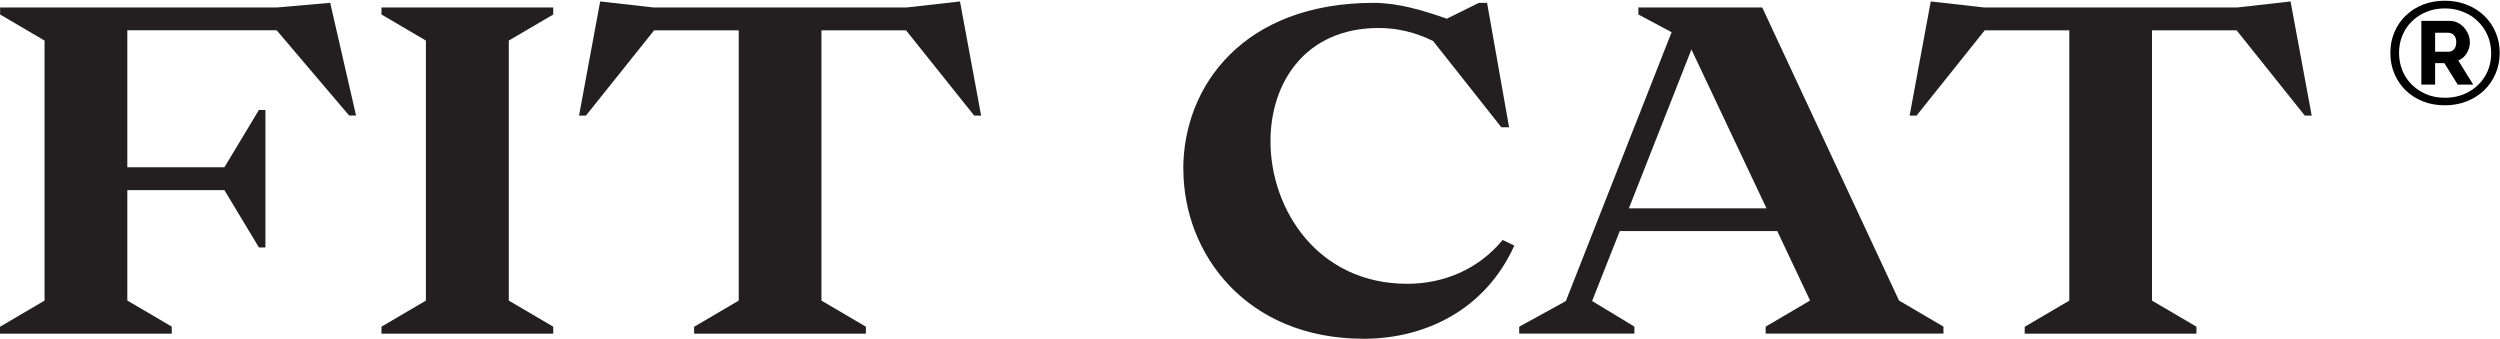 <svg xmlns="http://www.w3.org/2000/svg" fill="none" viewBox="0 0 1726 234" height="234" width="1726">
<path fill="#231F20" d="M0.079 225.545L30.757 207.531V28.021L0.079 10.007V5.169H191.034L227.966 1.944L245.823 79.781H241.064L190.994 20.902H87.906V115.495H154.927L178.762 75.927H183.246V170.834H178.762L154.927 131.267H87.906V207.491L118.585 225.505V230.343H0V225.505L0.079 225.545Z"></path>
<path fill="#231F20" d="M263.365 225.542L294.043 207.528V28.019L263.365 10.005V5.167H381.949V10.005L351.271 28.019V207.528L381.949 225.542V230.38H263.365V225.542Z"></path>
<path fill="#231F20" d="M479.333 225.544L510.012 207.53V20.941H451.604L404.524 79.821H399.765L414.357 1L451.29 5.169H625.844L662.776 1L677.368 79.821H672.609L625.529 20.941H567.121V207.53L597.8 225.544V230.382H479.215V225.544H479.333Z"></path>
<path fill="#231F20" d="M816.919 116.831C816.919 58.935 858.926 1.983 948.287 1.983C965.554 1.983 982.269 7.135 998.946 12.917L999.536 12.602L1021.01 1.983H1026.68L1041.86 87.844H1036.51L989.428 28.335C977.196 22.238 964.413 19.328 951.906 19.328C901.246 19.328 877.136 56.968 877.136 97.48C877.136 144.757 909.899 195.927 971.571 195.927C996.311 195.927 1020.42 186.291 1037.41 165.681L1045.48 169.535C1025.5 213.941 983.804 233.882 941.522 233.882C860.184 233.882 816.998 175.003 816.998 116.792L816.919 116.831Z"></path>
<path fill="#231F20" d="M1048.9 225.542L1081.07 207.843L1154.07 22.237L1131.14 10.005V5.167H1216.65L1311.08 207.489L1341.76 225.503V230.341H1219.01V225.503L1249.68 207.489L1227.03 159.544H1118.28L1099.2 207.804L1128.39 225.503V230.341H1048.86V225.503L1048.9 225.542ZM1219.6 143.85L1167.76 34.155L1124.57 143.85H1219.6Z"></path>
<path fill="#231F20" d="M1397.97 225.544L1428.64 207.53V20.941H1370.24L1323.16 79.821H1318.4L1332.99 1L1369.92 5.169H1544.48L1581.41 1L1596 79.821H1591.24L1544.16 20.941H1485.75V207.53L1516.43 225.544V230.382H1397.85V225.544H1397.97Z"></path>
<path fill="black" d="M1687.9 72.7C1682.43 72.7 1677.4 71.8 1672.8 70C1668.27 68.2 1664.3 65.667 1660.9 62.4C1657.57 59.133 1654.97 55.3 1653.1 50.9C1651.23 46.5 1650.3 41.7 1650.3 36.5C1650.3 31.367 1651.23 26.6 1653.1 22.2C1654.97 17.8 1657.57 14 1660.9 10.8C1664.3 7.533 1668.27 5 1672.8 3.2C1677.4 1.4 1682.43 0.5 1687.9 0.5C1693.3 0.5 1698.3 1.4 1702.9 3.2C1707.57 5 1711.6 7.533 1715 10.8C1718.4 14 1721.03 17.8 1722.9 22.2C1724.83 26.6 1725.8 31.367 1725.8 36.5C1725.8 41.7 1724.83 46.5 1722.9 50.9C1721.03 55.3 1718.4 59.133 1715 62.4C1711.6 65.667 1707.57 68.2 1702.9 70C1698.3 71.8 1693.3 72.7 1687.9 72.7ZM1687.9 67.5C1693.9 67.5 1699.3 66.2 1704.1 63.6C1708.97 60.933 1712.8 57.3 1715.6 52.7C1718.47 48.033 1719.9 42.7 1719.9 36.7C1719.9 32.367 1719.1 28.333 1717.5 24.6C1715.9 20.867 1713.67 17.6 1710.8 14.8C1707.93 11.933 1704.53 9.733 1700.6 8.2C1696.73 6.6 1692.5 5.8 1687.9 5.8C1683.3 5.8 1679.07 6.6 1675.2 8.2C1671.4 9.733 1668.07 11.9 1665.2 14.7C1662.33 17.5 1660.13 20.767 1658.6 24.5C1657.07 28.233 1656.3 32.233 1656.3 36.5C1656.3 40.833 1657.07 44.9 1658.6 48.7C1660.13 52.433 1662.33 55.7 1665.2 58.5C1668.07 61.3 1671.4 63.5 1675.2 65.1C1679.07 66.7 1683.3 67.5 1687.9 67.5ZM1671.7 14.4H1691.2C1693.93 14.4 1696.33 15.133 1698.4 16.6C1700.53 18.067 1702.2 19.933 1703.4 22.2C1704.6 24.4 1705.2 26.7 1705.2 29.1C1705.2 30.9 1704.87 32.667 1704.2 34.4C1703.53 36.067 1702.6 37.567 1701.4 38.9C1700.2 40.167 1698.8 41.133 1697.2 41.8L1707.5 58.4H1696.8L1687.6 43.6H1681.2V58.4H1671.7V14.4ZM1690.4 35.7C1692.07 35.7 1693.37 35.133 1694.3 34C1695.3 32.8 1695.8 31.167 1695.8 29.1C1695.8 26.9 1695.23 25.267 1694.1 24.2C1693.03 23.133 1691.73 22.6 1690.2 22.6H1681.2V35.7H1690.4Z"></path>
</svg>
